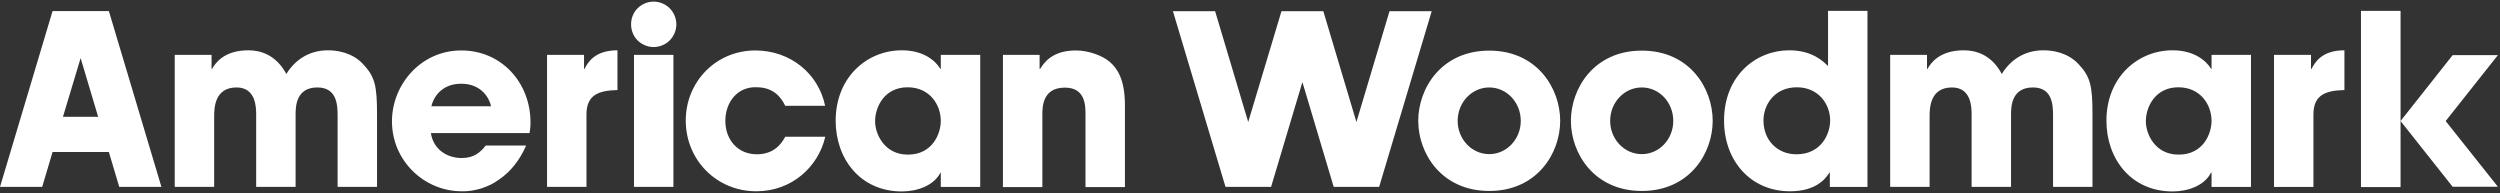 <svg version="1.2" xmlns="http://www.w3.org/2000/svg" viewBox="0 0 1541 119" width="1541" height="119">
	<rect x="0" y="0" width="1541" height="119" fill="#333333" stroke="none"/>
	<title>AMWD_BIG</title>
	<style>
		.s0 { fill: #ffffff } 
	</style>
	<path id="uexjpqusma" fill-rule="evenodd" class="s0" d="m882.5 6.9l-32.4 108.3h-28l-19.3-64.6-19.3 64.6h-28.1l-32.4-108.3h26l20.4 68.3 20.5-68.3h25.8l20.4 68.3 20.4-68.3zm-501.9 24.1v24.5c-11.2 0.3-19.1 2.7-19.1 15v44.7h-24.3v-81.4h22.8v8.7h0.3c2-4 6.3-11.5 20.3-11.5zm32.2-25.9c2.6 2.6 4.1 6.2 4.1 9.9 0 3.7-1.5 7.3-4.1 9.9-2.6 2.6-6.2 4.1-9.9 4.1-3.7 0-7.2-1.5-9.9-4.1-2.6-2.6-4-6.2-4-9.9 0-3.7 1.4-7.3 4-9.9 2.7-2.6 6.2-4.1 9.9-4.1 3.7 0 7.3 1.5 9.9 4.1zm-22 28.7h24.3v81.4h-24.3zm-323.7-27l32.4 108.4h-26l-6.4-21.5h-34.7l-6.4 21.5h-26l32.4-108.4zm-6.6 65.2l-10.8-36.2-10.9 36.2zm1220.5-32.7c7.6 8 8.8 13.5 8.8 31.5v44.4h-24.3v-43.2c0-6.6 0-18.1-12.4-18.1-13.5 0-13.5 12.3-13.5 16.9v44.4h-24.3v-44.3c0-4.4 0-17-12.1-17-13.8 0-13.8 13.2-13.8 18.1v43.2h-24.3v-81.4h22.7v8.7h0.3c1.9-3.4 7.2-11.5 22.4-11.5 7.1 0 17 2.5 23.4 14.6 4.9-8 13.3-14.6 25.7-14.6 5.7 0 14.8 1.4 21.4 8.3zm-797 45h24.7c-4.3 18.5-20.6 33.6-42.5 33.6-24.6 0-43.5-19.4-43.5-43.6 0-23.9 18.6-43.2 42.9-43.2 21.5 0 38.9 14.2 43 34.1h-24.6c-2.6-5.5-7.5-11.4-17.5-11.4-11.6-0.6-19.4 8.9-19.4 20.7 0 11.8 7.8 20.6 19.4 20.6 10 0 14.9-5.8 17.5-10.8zm-260.4-45c7.6 8 8.8 13.5 8.8 31.5v44.4h-24.3v-43.2c0-6.6 0-18.1-12.5-18.1-13.4 0-13.4 12.3-13.4 16.9v44.4h-24.3v-44.3c0-4.4 0-17-12.1-17-13.8 0-13.8 13.2-13.8 18.1v43.2h-24.3v-81.4h22.7v8.7h0.3c1.9-3.4 7.2-11.5 22.4-11.5 7.1 0 16.9 2.5 23.4 14.6 4.9-8 13.3-14.6 25.7-14.6 5.7 0 14.8 1.4 21.4 8.3zm1283.9 35.3l32.2 40.5h-27.9l-32.1-40.5 32.1-40.6h27.9zm-1180.5 0.9c0 3.2-0.3 4.6-0.6 6.5h-60.8c1.4 9.7 9.5 15.4 19 15.4 7.5 0 11.4-3.4 14.8-7.7h24.9c-4 9.2-9.7 16.2-16.6 20.9q-2.5 1.8-5.2 3.2-2.8 1.3-5.7 2.3-3 0.9-6 1.4-3.1 0.5-6.2 0.4c-23.2 0-43-18.9-43-43.1 0-22.7 17.9-43.7 42.6-43.7 24.7-0.1 42.8 19.6 42.8 44.4zm-24.3-10c-1-4.8-5.8-13.9-18.4-13.9-12.6 0-17.4 9.1-18.4 13.9zm753 9c0 19.9-14.2 43.2-43.7 43.2-29.5 0-43.7-23.3-43.7-43.2 0-20 14.2-43.3 43.7-43.3 29.6 0 43.7 23.3 43.7 43.3zm-24.3 0c0-11.4-8.6-20.6-19.4-20.6-10.8 0-19.5 9.2-19.5 20.6 0 11.3 8.7 20.5 19.5 20.5 10.8 0 19.4-9.2 19.4-20.5zm331.8-40.7h24.3v81.4h-24.3v-8.8h-0.3c-4.1 8-14.2 11.6-23.7 11.6-25.7 0-40.8-20.2-40.8-43.6 0-26.7 19.2-43.4 40.8-43.4 13.3 0 20.8 6.5 23.7 11.4h0.3zm0 40.7c0-9.8-6.7-20.7-20.5-20.7-13.9 0-20 11.7-20 21 0 7.6 5.5 20.5 20.2 20.5 15.2 0 20.3-12.9 20.3-20.8zm-401.5 0c0 19.9-14.2 43.2-43.7 43.2-29.6 0-43.8-23.3-43.8-43.2 0-20 14.2-43.3 43.8-43.3 29.5 0 43.7 23.3 43.7 43.3zm-24.3 0c0-11.4-8.7-20.6-19.4-20.6-10.8 0-19.5 9.2-19.5 20.6 0 11.3 8.7 20.5 19.5 20.5 10.7 0 19.4-9.2 19.4-20.5zm189.4-67.8h24.3v108.5h-23.2v-8.8h-0.3c-2 3.4-7.9 11.5-24.2 11.5-24.6 0-40.7-19.1-40.7-43.6 0-27.6 19.6-43.3 40.2-43.3 14.4 0 21.2 7.1 23.9 9.7zm1.3 67.5c0-9.8-7-20.4-20.5-20.4-14 0-20.6 11-20.6 20.4 0 12.6 8.9 20.9 20.3 20.9 15.2 0 20.8-12.4 20.8-20.9zm351.6-67.5v108.6h-24.4v-108.6zm-34.6 24.3v24.5c-11.2 0.3-19.1 2.7-19.1 15v44.7h-24.3v-81.4h22.8v8.7h0.3c2.1-4 6.3-11.5 20.3-11.5zm-865.2 2.8h24.3v81.4h-24.3v-8.8h-0.2c-4.1 8-14.3 11.6-23.8 11.6-25.7 0-40.8-20.2-40.8-43.6 0-26.7 19.2-43.4 40.8-43.4 13.4 0 20.8 6.5 23.7 11.4h0.3zm0 40.7c0-9.8-6.7-20.7-20.5-20.7-13.9 0-20 11.7-20 21 0 7.6 5.6 20.5 20.2 20.5 15.2 0 20.3-12.9 20.3-20.8zm113.5-10.1v50.9h-24.3v-44.5c0-5.7 0-16.8-12.7-16.8-13.9 0-13.9 12-13.9 17v44.3h-24.3v-81.5h22.6v8.7h0.3c2.5-4 7.6-11.4 22.1-11.4 7.8 0 16.4 3.2 20.8 7 4.4 3.8 9.3 10.3 9.4 26.3z"/>
</svg>